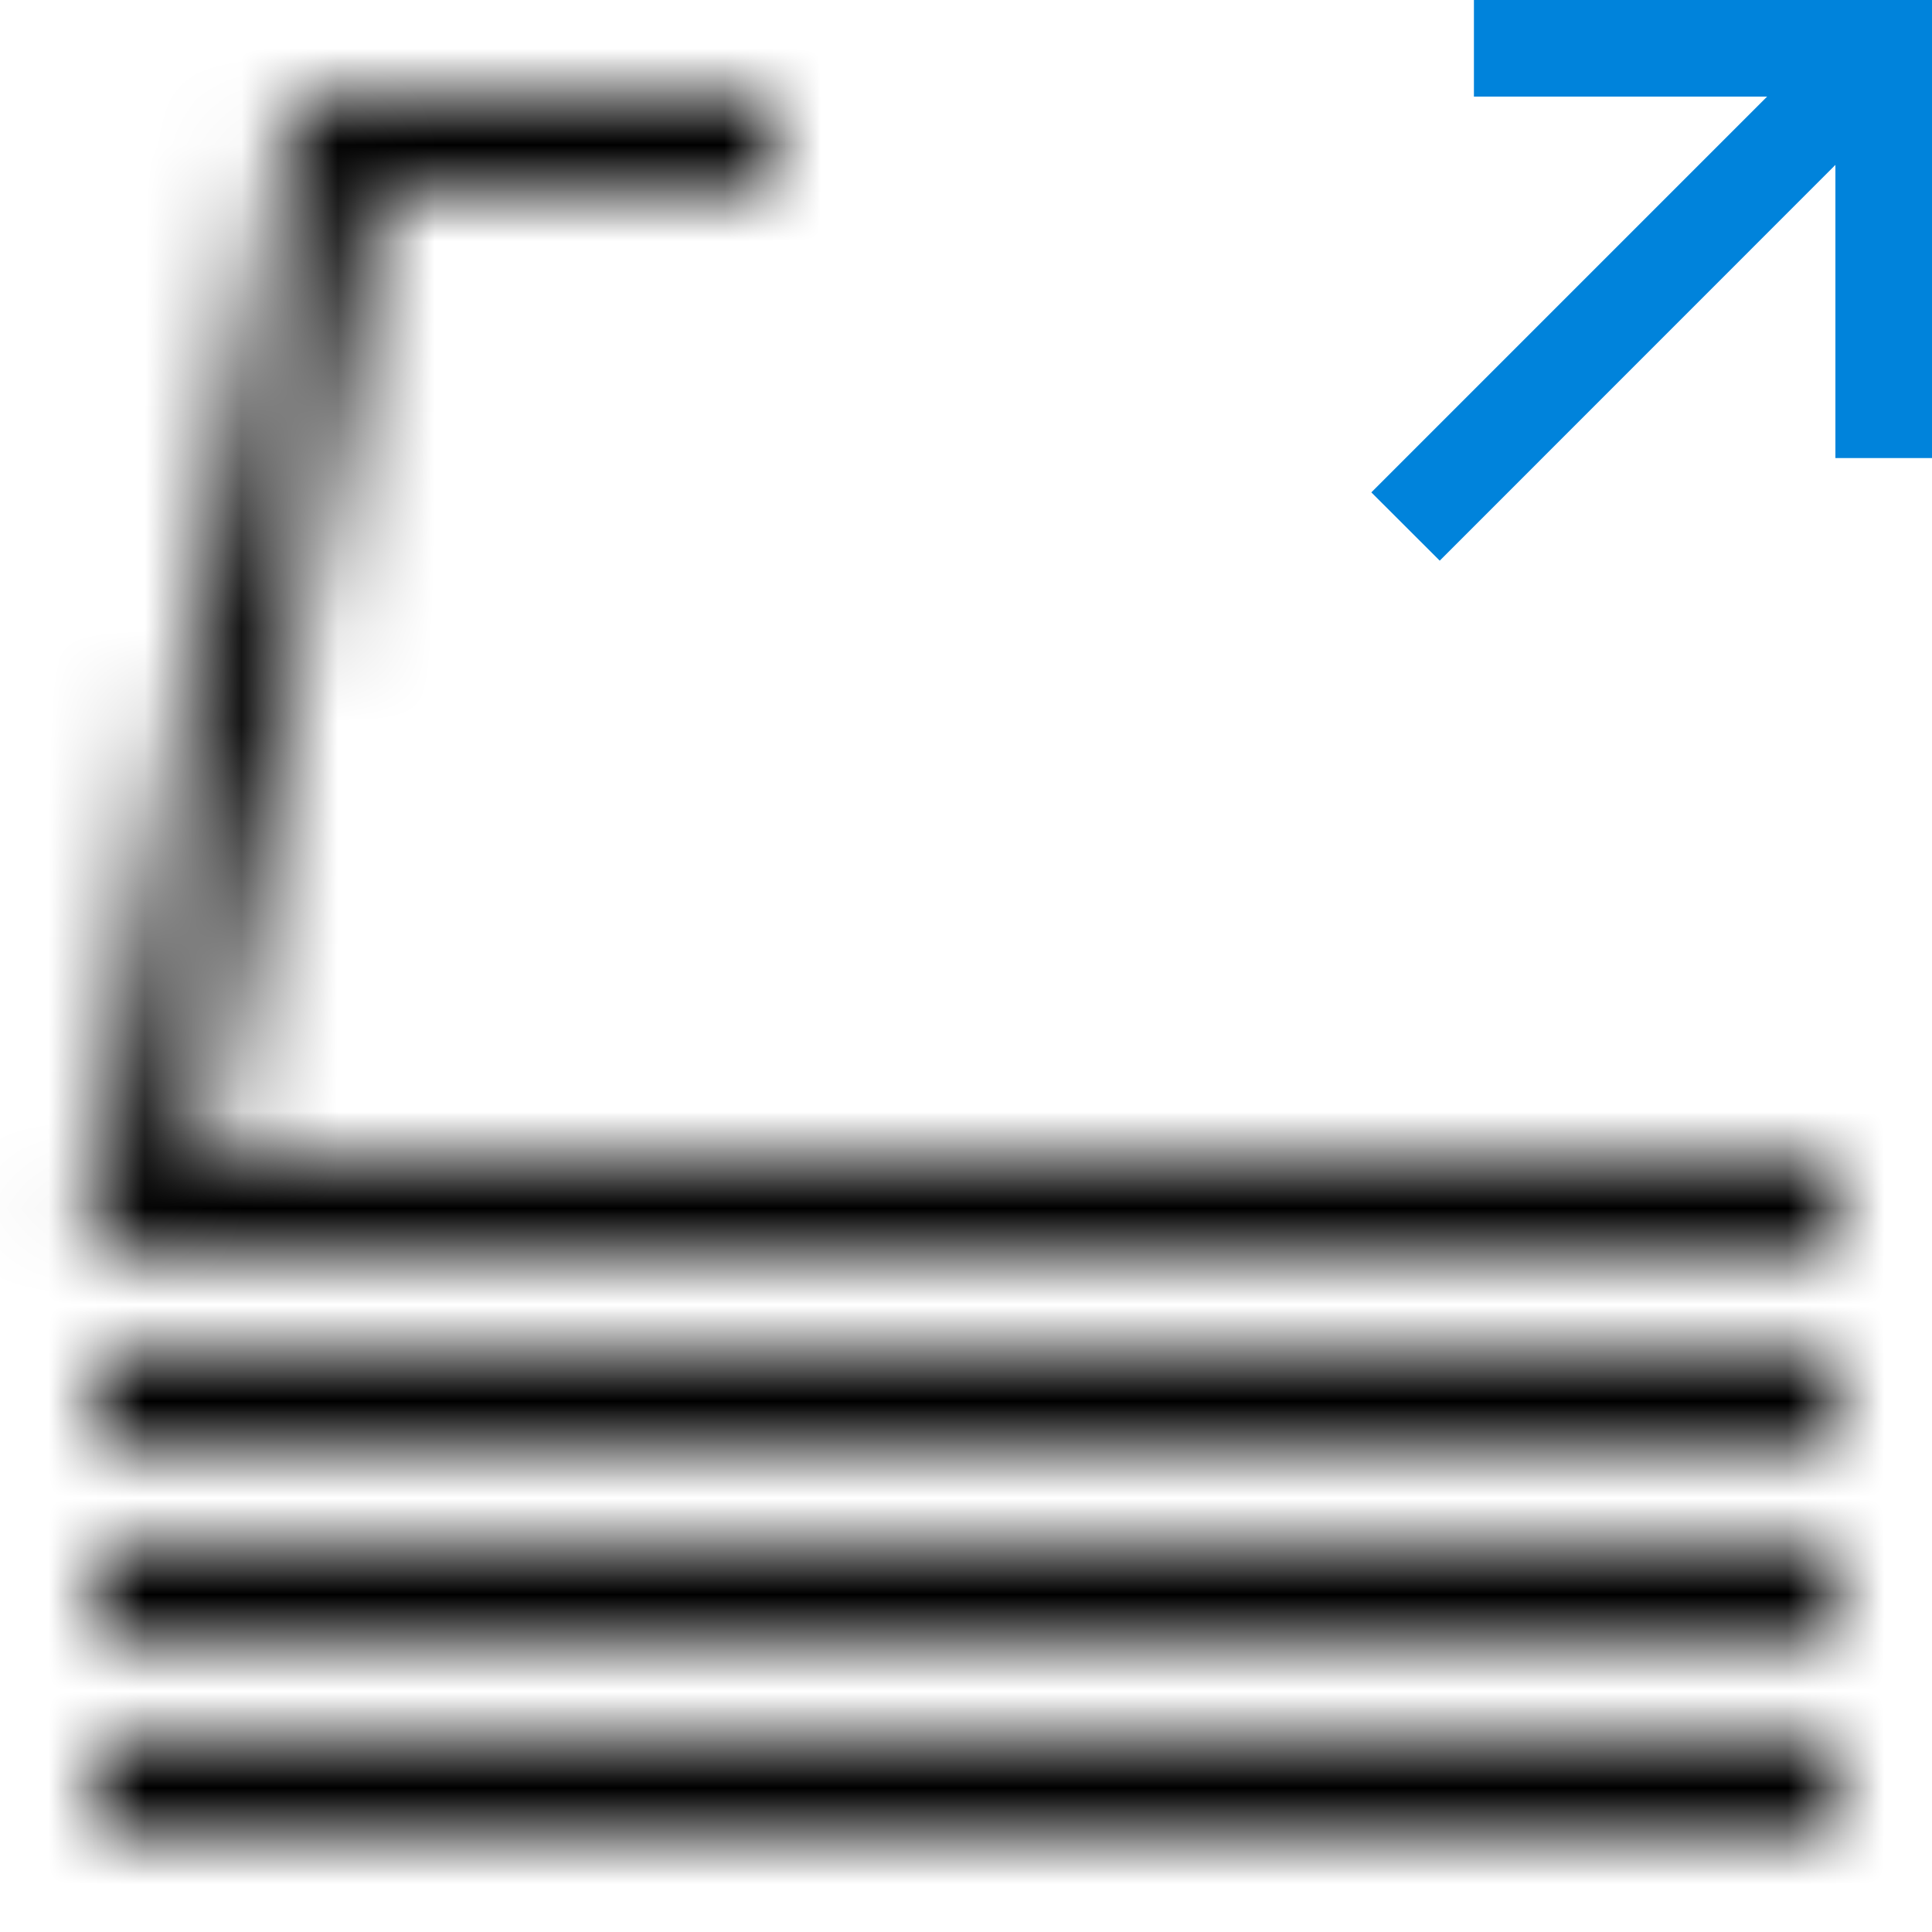 <svg width="20" height="20" viewBox="0 0 20 20" fill="none" xmlns="http://www.w3.org/2000/svg">
<mask id="mask0_0_6527" style="mask-type:luminance" maskUnits="userSpaceOnUse" x="0" y="1" width="19" height="18">
<path fill-rule="evenodd" clip-rule="evenodd" d="M1 15H19V14H1V15ZM1 17H19V16H1V17ZM1 19H19V18H1V19ZM2.099 12L3.917 2H8V1H3.083L0.902 13H19V12H2.099Z" fill="white"/>
</mask>
<g mask="url(#mask0_0_6527)">
<rect width="20" height="20" fill="black"/>
</g>
<path fill-rule="evenodd" clip-rule="evenodd" d="M15.258 0V1H18.293L14.196 5.097L14.904 5.804L19 1.707V4.742H20V0H15.258Z" fill="#0083DB"/>
</svg>
